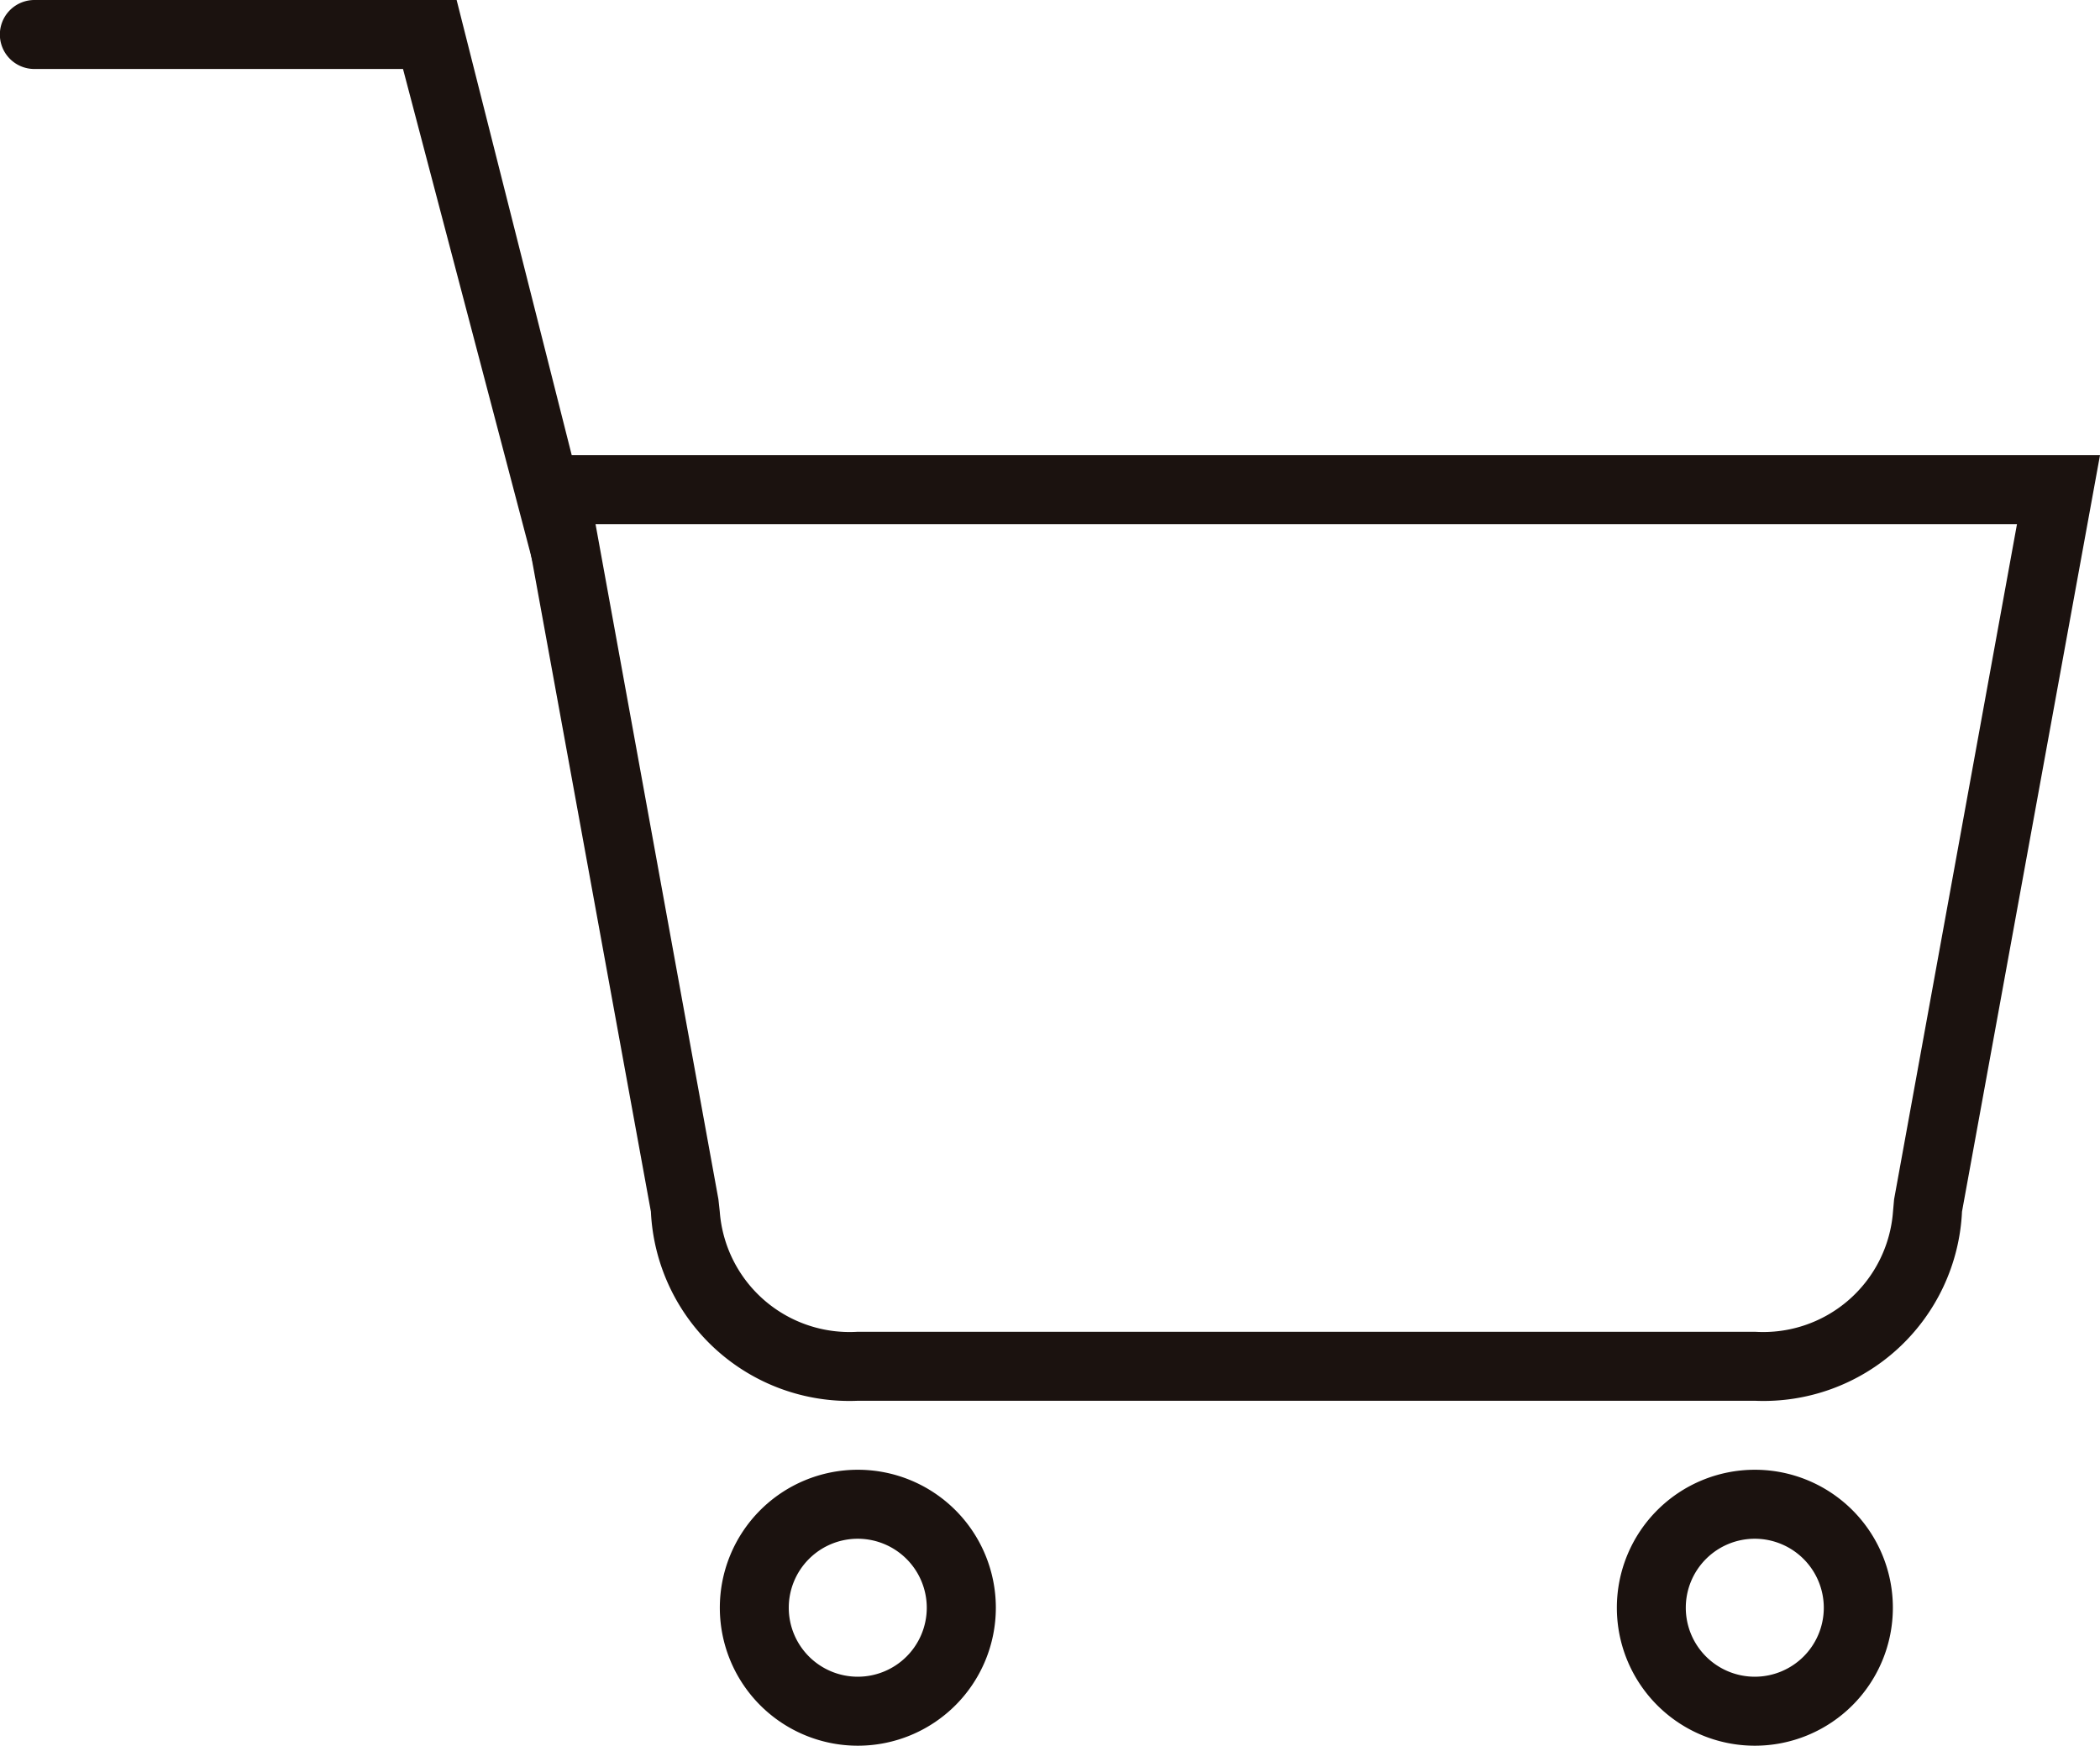 <svg id="icon_cart" xmlns="http://www.w3.org/2000/svg" width="32.473" height="27" viewBox="0 0 32.473 27">
  <path id="楕円形_33" data-name="楕円形 33" d="M2.134,1.067A1.067,1.067,0,1,0,3.2,2.134,1.068,1.068,0,0,0,2.134,1.067M2.134,0A2.134,2.134,0,1,1,0,2.134,2.134,2.134,0,0,1,2.134,0Z" transform="translate(11.131 22.732)" fill="#1b120f"/>
  <path id="楕円形_34" data-name="楕円形 34" d="M2.134,1.067A1.067,1.067,0,1,0,3.2,2.134,1.068,1.068,0,0,0,2.134,1.067M2.134,0A2.134,2.134,0,1,1,0,2.134,2.134,2.134,0,0,1,2.134,0Z" transform="translate(25.002 22.732)" fill="#1b120f"/>
  <g id="グループ_1356" data-name="グループ 1356">
    <path id="パス_14518" data-name="パス 14518" d="M.279,1.067l1.9,10.441L2.2,11.7a2.013,2.013,0,0,0,2.134,1.858H18.208A2.013,2.013,0,0,0,20.342,11.7l.017-.191,1.9-10.441H.279M-1,0H23.543L21.409,11.7a3.072,3.072,0,0,1-3.2,2.925H4.335a3.072,3.072,0,0,1-3.2-2.925Z" transform="translate(8.93 7.04)" fill="#1b120f"/>
    <path id="パス_14519" data-name="パス 14519" d="M-860.875-1942.684c-.239,0-.206.51-.267.268l-2.057-7.82h-5.7a.533.533,0,0,1-.534-.533.534.534,0,0,1,.534-.534h6.529l2.011,7.954a.534.534,0,0,1-.386.648A.54.54,0,0,1-860.875-1942.684Z" transform="translate(869.431 1951.303)" fill="#1b120f"/>
  </g>
</svg>
